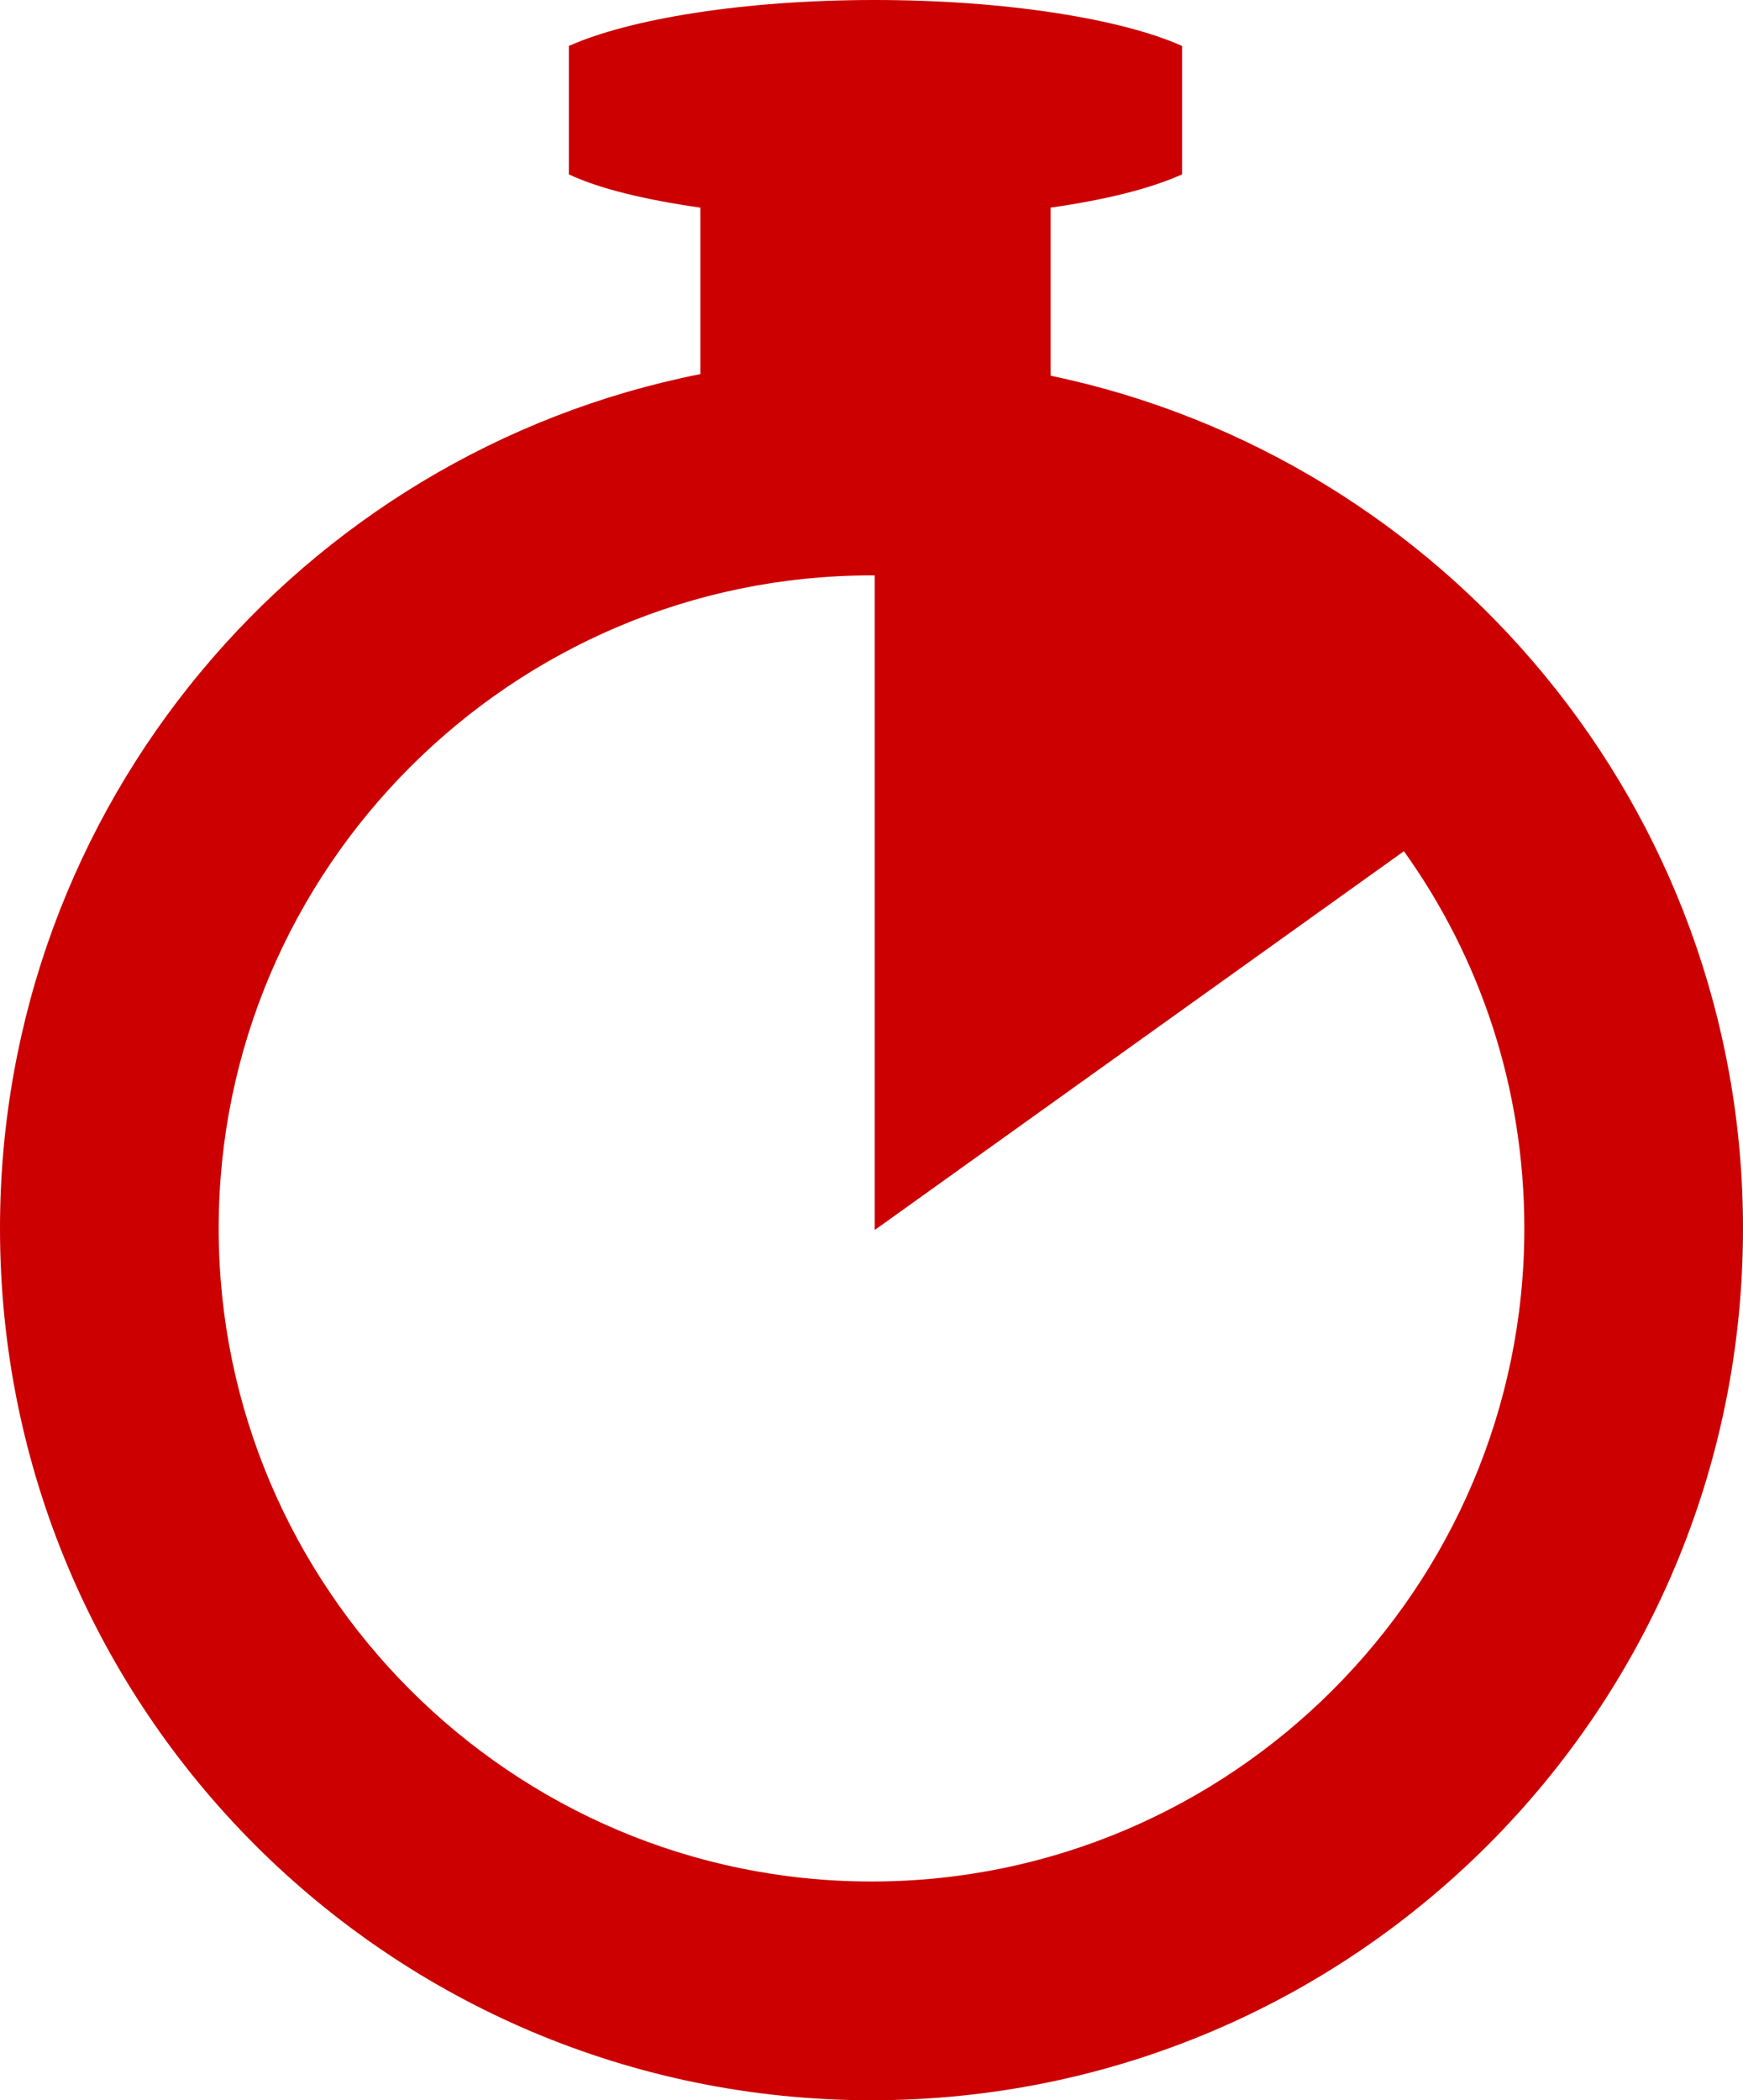 <?xml version="1.0" encoding="utf-8"?>
<!-- Generator: Adobe Illustrator 18.0.0, SVG Export Plug-In . SVG Version: 6.00 Build 0)  -->
<!DOCTYPE svg PUBLIC "-//W3C//DTD SVG 1.1//EN" "http://www.w3.org/Graphics/SVG/1.1/DTD/svg11.dtd">
<svg version="1.1" id="Layer_1" xmlns="http://www.w3.org/2000/svg" xmlns:xlink="http://www.w3.org/1999/xlink" x="0px" y="0px"
	 width="110px" height="132.5px" viewBox="0 0 110 132.5" style="enable-background:new 0 0 110 132.5;" xml:space="preserve">
<style type="text/css">
	.st0{fill:#CC0000;}
</style>
<path class="st0" d="M66.3,23.7V13.1c3.5-0.5,6.3-1.2,8.3-2.1V8.2V5.6V2.9C70.8,1.2,63.5,0,55.2,0S39.7,1.2,35.9,2.9v2.8v2.6V11
	c1.9,0.9,4.8,1.6,8.3,2.1v10.5C19,28.6,0,50.8,0,77.5c0,30.4,24.6,55,55,55s55-24.6,55-55C110,51,91.2,28.9,66.3,23.7z M55,118.7
	c-22.7,0-41.2-18.5-41.2-41.2c0-22.7,18.5-41.2,41.2-41.2c0.1,0,0.1,0,0.2,0v41.3l33.4-23.9c4.8,6.7,7.6,14.9,7.6,23.8
	C96.2,100.2,77.7,118.7,55,118.7z"/>
</svg>
